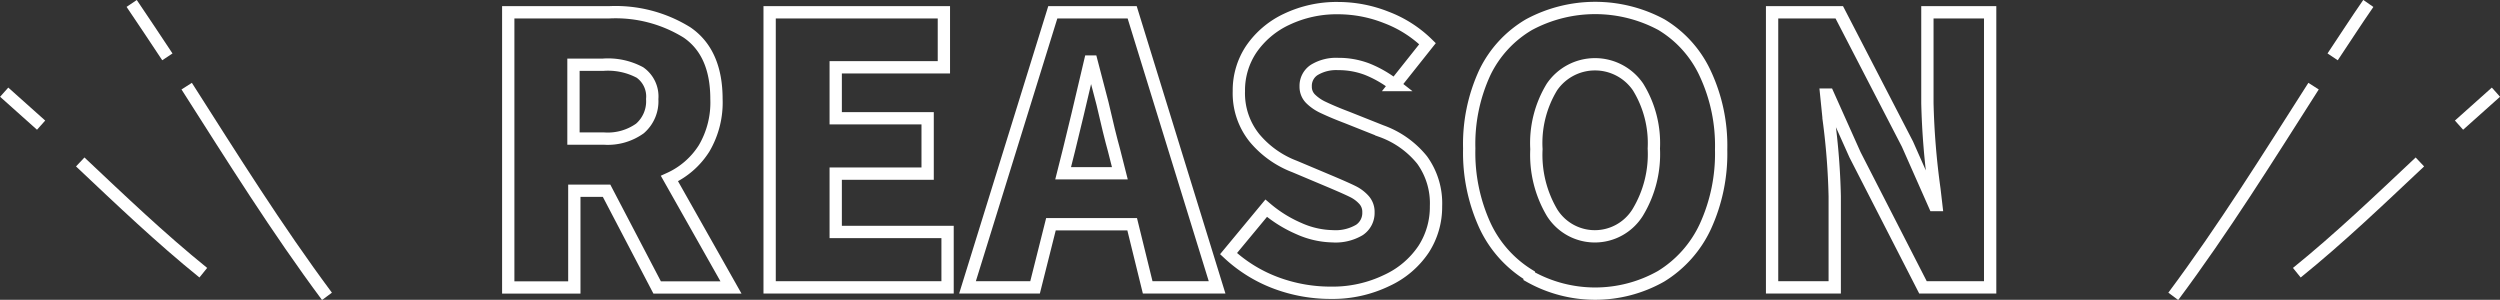 <svg xmlns="http://www.w3.org/2000/svg" viewBox="0 0 203.15 24.36"><rect x="0" y="0" width="203.15" height="24.36" fill="#333333" stroke="none"/><defs><style>.cls-1{fill:none;stroke:#fff;stroke-miterlimit:10;}</style></defs><g id="レイヤー_2" data-name="レイヤー 2"><g id="レイヤー_1-2" data-name="レイヤー 1"><path class="cls-1" d="M49.49,1a11,11,0,0,1,6.34,1.64q2.39,1.64,2.39,5.41a7.35,7.35,0,0,1-1,4,6.5,6.5,0,0,1-2.82,2.46l5,8.85h-6l-4.11-7.86H46.67v7.86H41.3V1Zm-.42,10.26A4.5,4.5,0,0,0,52,10.44a2.92,2.92,0,0,0,1-2.39,2.38,2.38,0,0,0-1-2.16,5.51,5.51,0,0,0-3-.63h-2.4v6Z"/><path class="cls-1" d="M62.54,23.35V1H76.7V5.47H67.91V9.61h7.47v4.5H67.91v4.74H77v4.5Z"/><path class="cls-1" d="M78.62,23.35,85.55,1H92L98.9,23.35H93.26L92,18.22h-6.6l-1.29,5.13Zm7.77-9.27H91l-.48-1.89q-.36-1.29-.93-3.78L88.7,5h-.12q-1.17,5-1.71,7.17Z"/><path class="cls-1" d="M103.71,23a11.63,11.63,0,0,1-3.88-2.39l3.06-3.69a10.52,10.52,0,0,0,2.65,1.65,7,7,0,0,0,2.75.63,3.8,3.8,0,0,0,2.17-.51,1.66,1.66,0,0,0,.74-1.44,1.44,1.44,0,0,0-.36-1,3,3,0,0,0-.9-.68q-.54-.27-1.89-.84l-2.85-1.2a7.88,7.88,0,0,1-3.26-2.32,5.78,5.78,0,0,1-1.27-3.8,6,6,0,0,1,1-3.4,7.15,7.15,0,0,1,2.9-2.45,9.45,9.45,0,0,1,4.17-.9,10.64,10.64,0,0,1,3.9.75A9.68,9.68,0,0,1,116,3.55l-2.67,3.36a9.11,9.11,0,0,0-2.24-1.29,6.49,6.49,0,0,0-2.35-.42,3.42,3.42,0,0,0-1.94.48,1.54,1.54,0,0,0-.7,1.35,1.37,1.37,0,0,0,.4,1,3.6,3.6,0,0,0,1,.69c.4.19,1,.46,1.95.82l2.79,1.11A7.51,7.51,0,0,1,115.56,13a6,6,0,0,1,1.13,3.76,6.32,6.32,0,0,1-1,3.48,7.23,7.23,0,0,1-3,2.55,10.09,10.09,0,0,1-4.54,1A12.65,12.65,0,0,1,103.71,23Z"/><path class="cls-1" d="M124.26,22.36a9.36,9.36,0,0,1-3.6-4.05,14.21,14.21,0,0,1-1.27-6.24,13.82,13.82,0,0,1,1.27-6.18A9.08,9.08,0,0,1,124.25,2,11.36,11.36,0,0,1,135,2a9.06,9.06,0,0,1,3.58,4,13.82,13.82,0,0,1,1.28,6.16,14.21,14.21,0,0,1-1.28,6.24,9.36,9.36,0,0,1-3.6,4.05,10.87,10.87,0,0,1-10.71,0Zm8.84-5.13a9.13,9.13,0,0,0,1.29-5.16,8.7,8.7,0,0,0-1.28-5,4.24,4.24,0,0,0-7,0,8.75,8.75,0,0,0-1.26,5.05,9.21,9.21,0,0,0,1.27,5.16,4.1,4.1,0,0,0,6.95,0Z"/><path class="cls-1" d="M144,1h5.46L155,11.71l2.19,4.95h.15l-.15-1.29a60.74,60.74,0,0,1-.57-7V1h5.1V23.35h-5.46l-5.52-10.77-2.19-4.89h-.15l.21,2.07a56.14,56.14,0,0,1,.48,6.18v7.41H144Z"/><path class="cls-1" d="M188,7c-3.74,5.86-7.3,11.58-11.4,17.08"/><path class="cls-1" d="M192.45.28c-1,1.44-1.93,2.89-2.9,4.34"/><path class="cls-1" d="M196.64,13.16c-3.32,3.12-6.5,6.17-10,9"/><path class="cls-1" d="M202.82,7.49l-3,2.68"/><path class="cls-1" d="M15.17,7c3.74,5.86,7.31,11.58,11.4,17.08"/><path class="cls-1" d="M10.7.28q1.46,2.16,2.9,4.34"/><path class="cls-1" d="M6.52,13.16c3.31,3.12,6.5,6.17,10,9"/><path class="cls-1" d="M.34,7.49l3,2.68"/></g></g></svg>